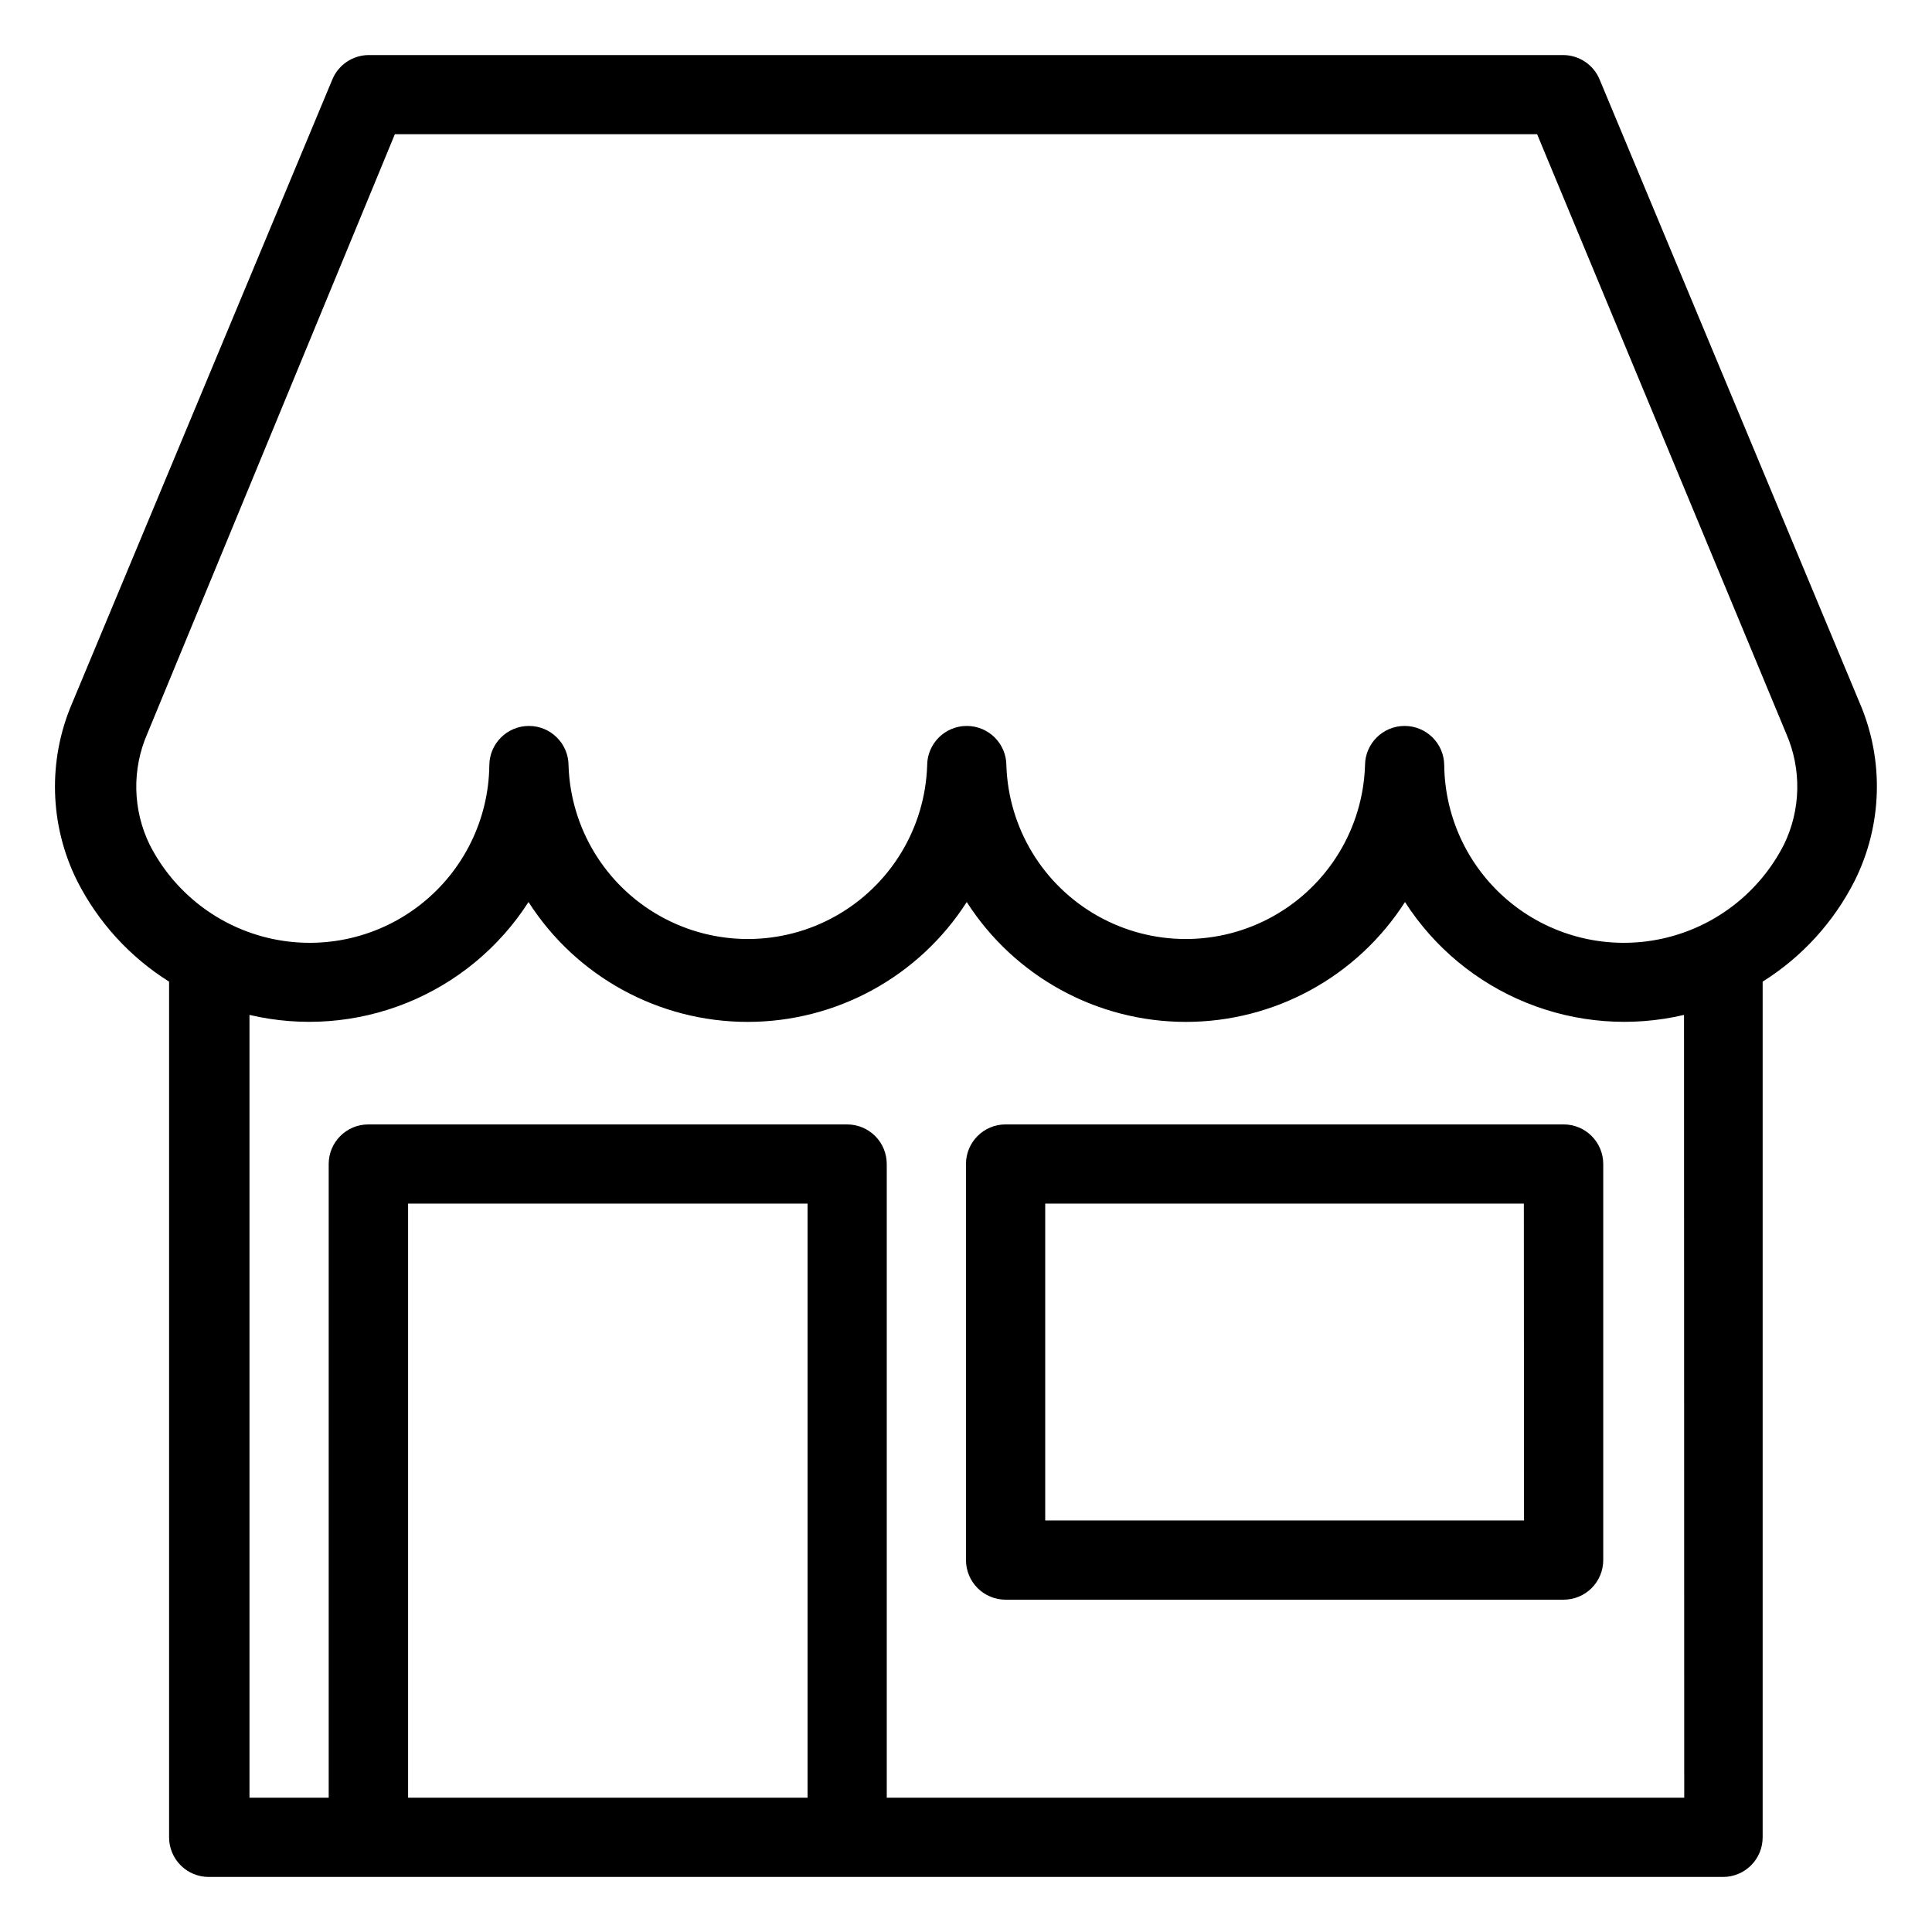 <?xml version="1.0" encoding="UTF-8"?>
<!-- Uploaded to: SVG Repo, www.svgrepo.com, Generator: SVG Repo Mixer Tools -->
<svg fill="#000000" width="800px" height="800px" version="1.1" viewBox="144 144 512 512" xmlns="http://www.w3.org/2000/svg">
 <g>
  <path d="m636.89 330.41-68.961-165.31c-1.594-3.887-5.352-6.445-9.551-6.508h-316.77c-4.199 0.062-7.957 2.621-9.551 6.508l-68.961 165.31c-6.469 15.09-5.988 32.262 1.312 46.969 5.551 10.977 13.988 20.23 24.402 26.766v226.77c0 2.785 1.109 5.453 3.074 7.422 1.969 1.969 4.641 3.074 7.422 3.074h401.32c2.785 0 5.453-1.105 7.422-3.074s3.074-4.637 3.074-7.422v-226.77c10.418-6.535 18.855-15.789 24.406-26.766 7.316-14.699 7.816-31.871 1.363-46.969zm-278.88 290h-105.86v-157.44h105.86zm232.33 0h-211.34v-167.93c0-2.785-1.105-5.457-3.074-7.422-1.969-1.969-4.641-3.074-7.422-3.074h-126.9c-5.797 0-10.496 4.699-10.496 10.496v167.93h-20.992v-207.45c13.906 3.273 28.484 2.156 41.727-3.203 13.246-5.356 24.5-14.688 32.219-26.711 12.676 19.793 34.562 31.766 58.07 31.766 23.504 0 45.391-11.973 58.066-31.766 12.68 19.793 34.566 31.766 58.07 31.766s45.391-11.973 58.07-31.766c7.719 12.023 18.973 21.355 32.215 26.711 13.246 5.359 27.824 6.477 41.73 3.203zm26.398-252.54c-6.488 12.73-18.352 21.871-32.312 24.902-13.965 3.031-28.547-0.371-39.73-9.266-11.18-8.895-17.773-22.34-17.961-36.629 0-5.797-4.699-10.496-10.496-10.496-5.797 0-10.496 4.699-10.496 10.496-0.551 16.605-9.727 31.715-24.203 39.859-14.48 8.148-32.156 8.148-46.633 0-14.477-8.145-23.652-23.254-24.207-39.859 0-5.797-4.699-10.496-10.496-10.496s-10.496 4.699-10.496 10.496c-0.551 16.605-9.727 31.715-24.203 39.859-14.477 8.148-32.156 8.148-46.633 0-14.477-8.145-23.652-23.254-24.203-39.859 0-5.797-4.699-10.496-10.496-10.496s-10.496 4.699-10.496 10.496c-0.188 14.289-6.781 27.734-17.965 36.629-11.18 8.895-25.766 12.297-39.727 9.266-13.961-3.031-25.824-12.172-32.312-24.902-4.516-9.246-4.746-20.008-0.629-29.441l65.598-158.86h302.71l66.02 158.86c4.113 9.434 3.887 20.195-0.629 29.441z"/>
  <path d="m558.38 441.98h-147.89c-5.797 0-10.496 4.699-10.496 10.496v104.96c0 2.785 1.105 5.453 3.074 7.422s4.637 3.074 7.422 3.074h147.89c2.785 0 5.453-1.105 7.422-3.074s3.074-4.637 3.074-7.422v-104.96c0-2.785-1.105-5.457-3.074-7.422-1.969-1.969-4.637-3.074-7.422-3.074zm-10.496 104.96-126.89-0.004v-83.965h126.84z"/>
 </g>
</svg>